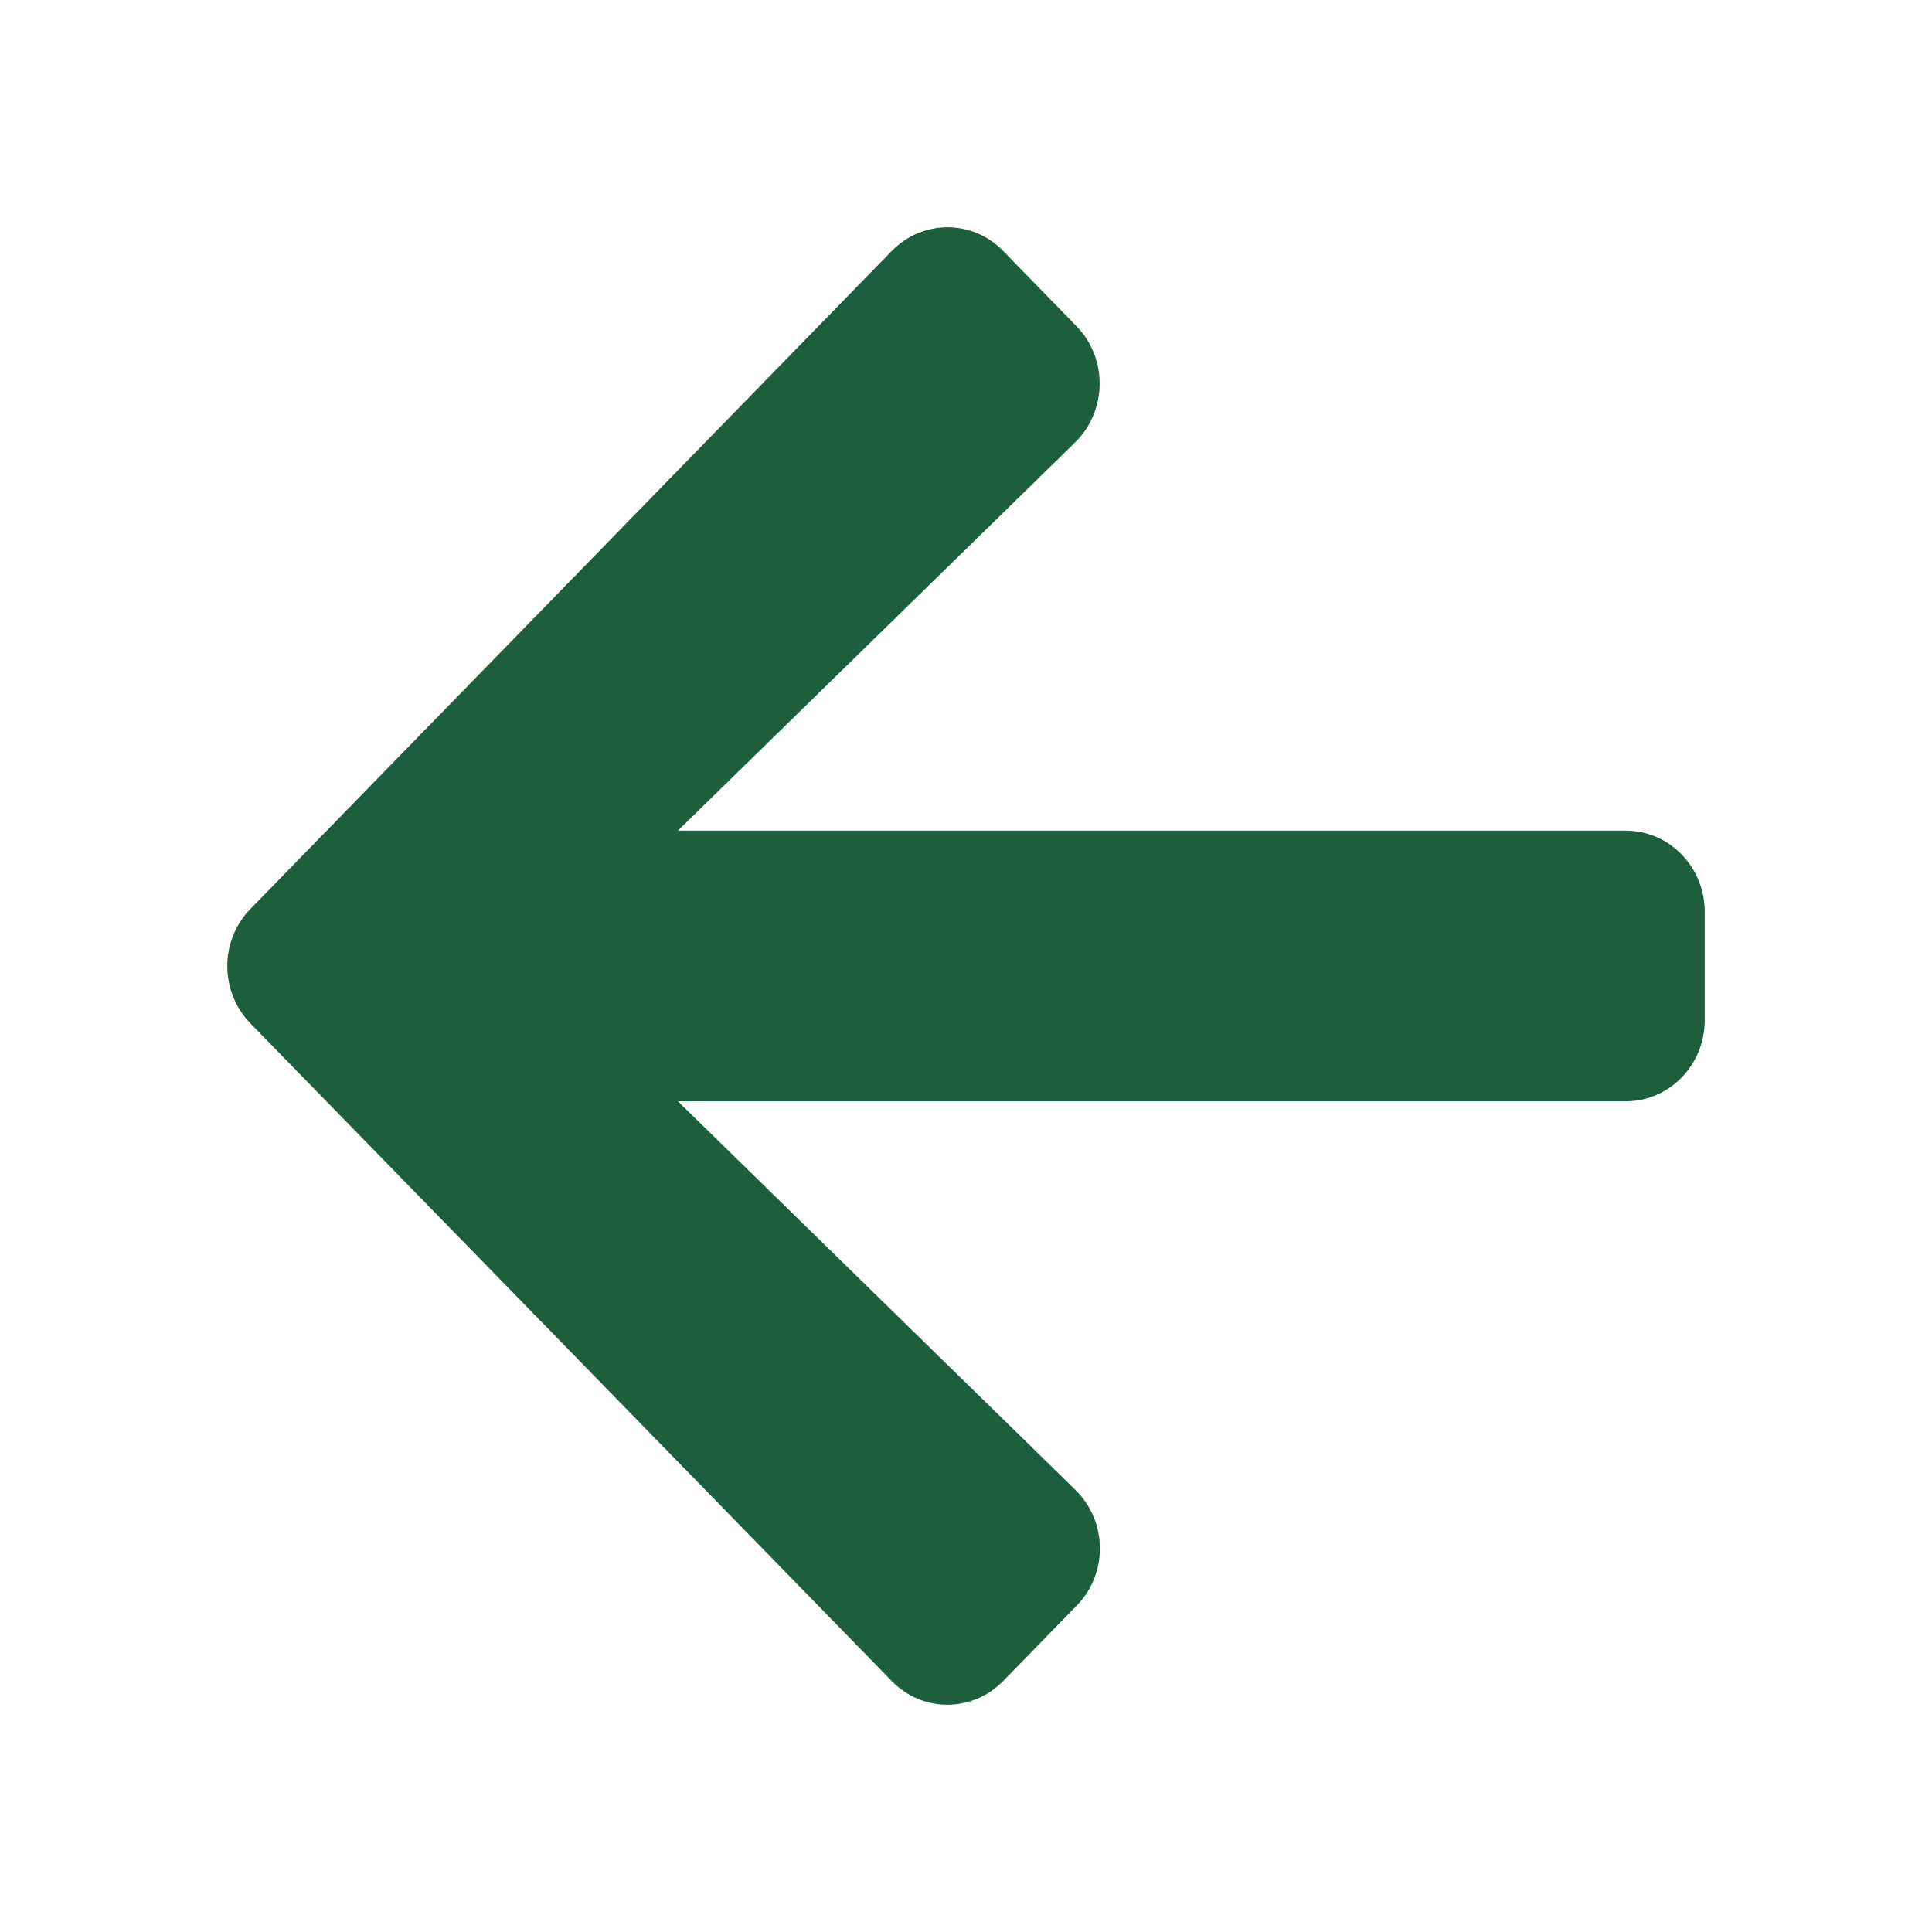 <svg width="34" height="34" viewBox="0 0 34 34" fill="none" xmlns="http://www.w3.org/2000/svg">
<path d="M18.945 28.259L17.657 29.58C17.112 30.14 16.23 30.14 15.69 29.58L4.409 18.012C3.864 17.453 3.864 16.547 4.409 15.994L15.69 4.42C16.235 3.86 17.117 3.86 17.657 4.42L18.945 5.741C19.497 6.307 19.485 7.23 18.922 7.784L11.93 14.618L28.607 14.618C29.379 14.618 30 15.256 30 16.047L30 17.953C30 18.744 29.379 19.381 28.607 19.381L11.93 19.381L18.922 26.216C19.491 26.77 19.503 27.693 18.945 28.259Z" fill="#1D5F3D"/>
</svg>
